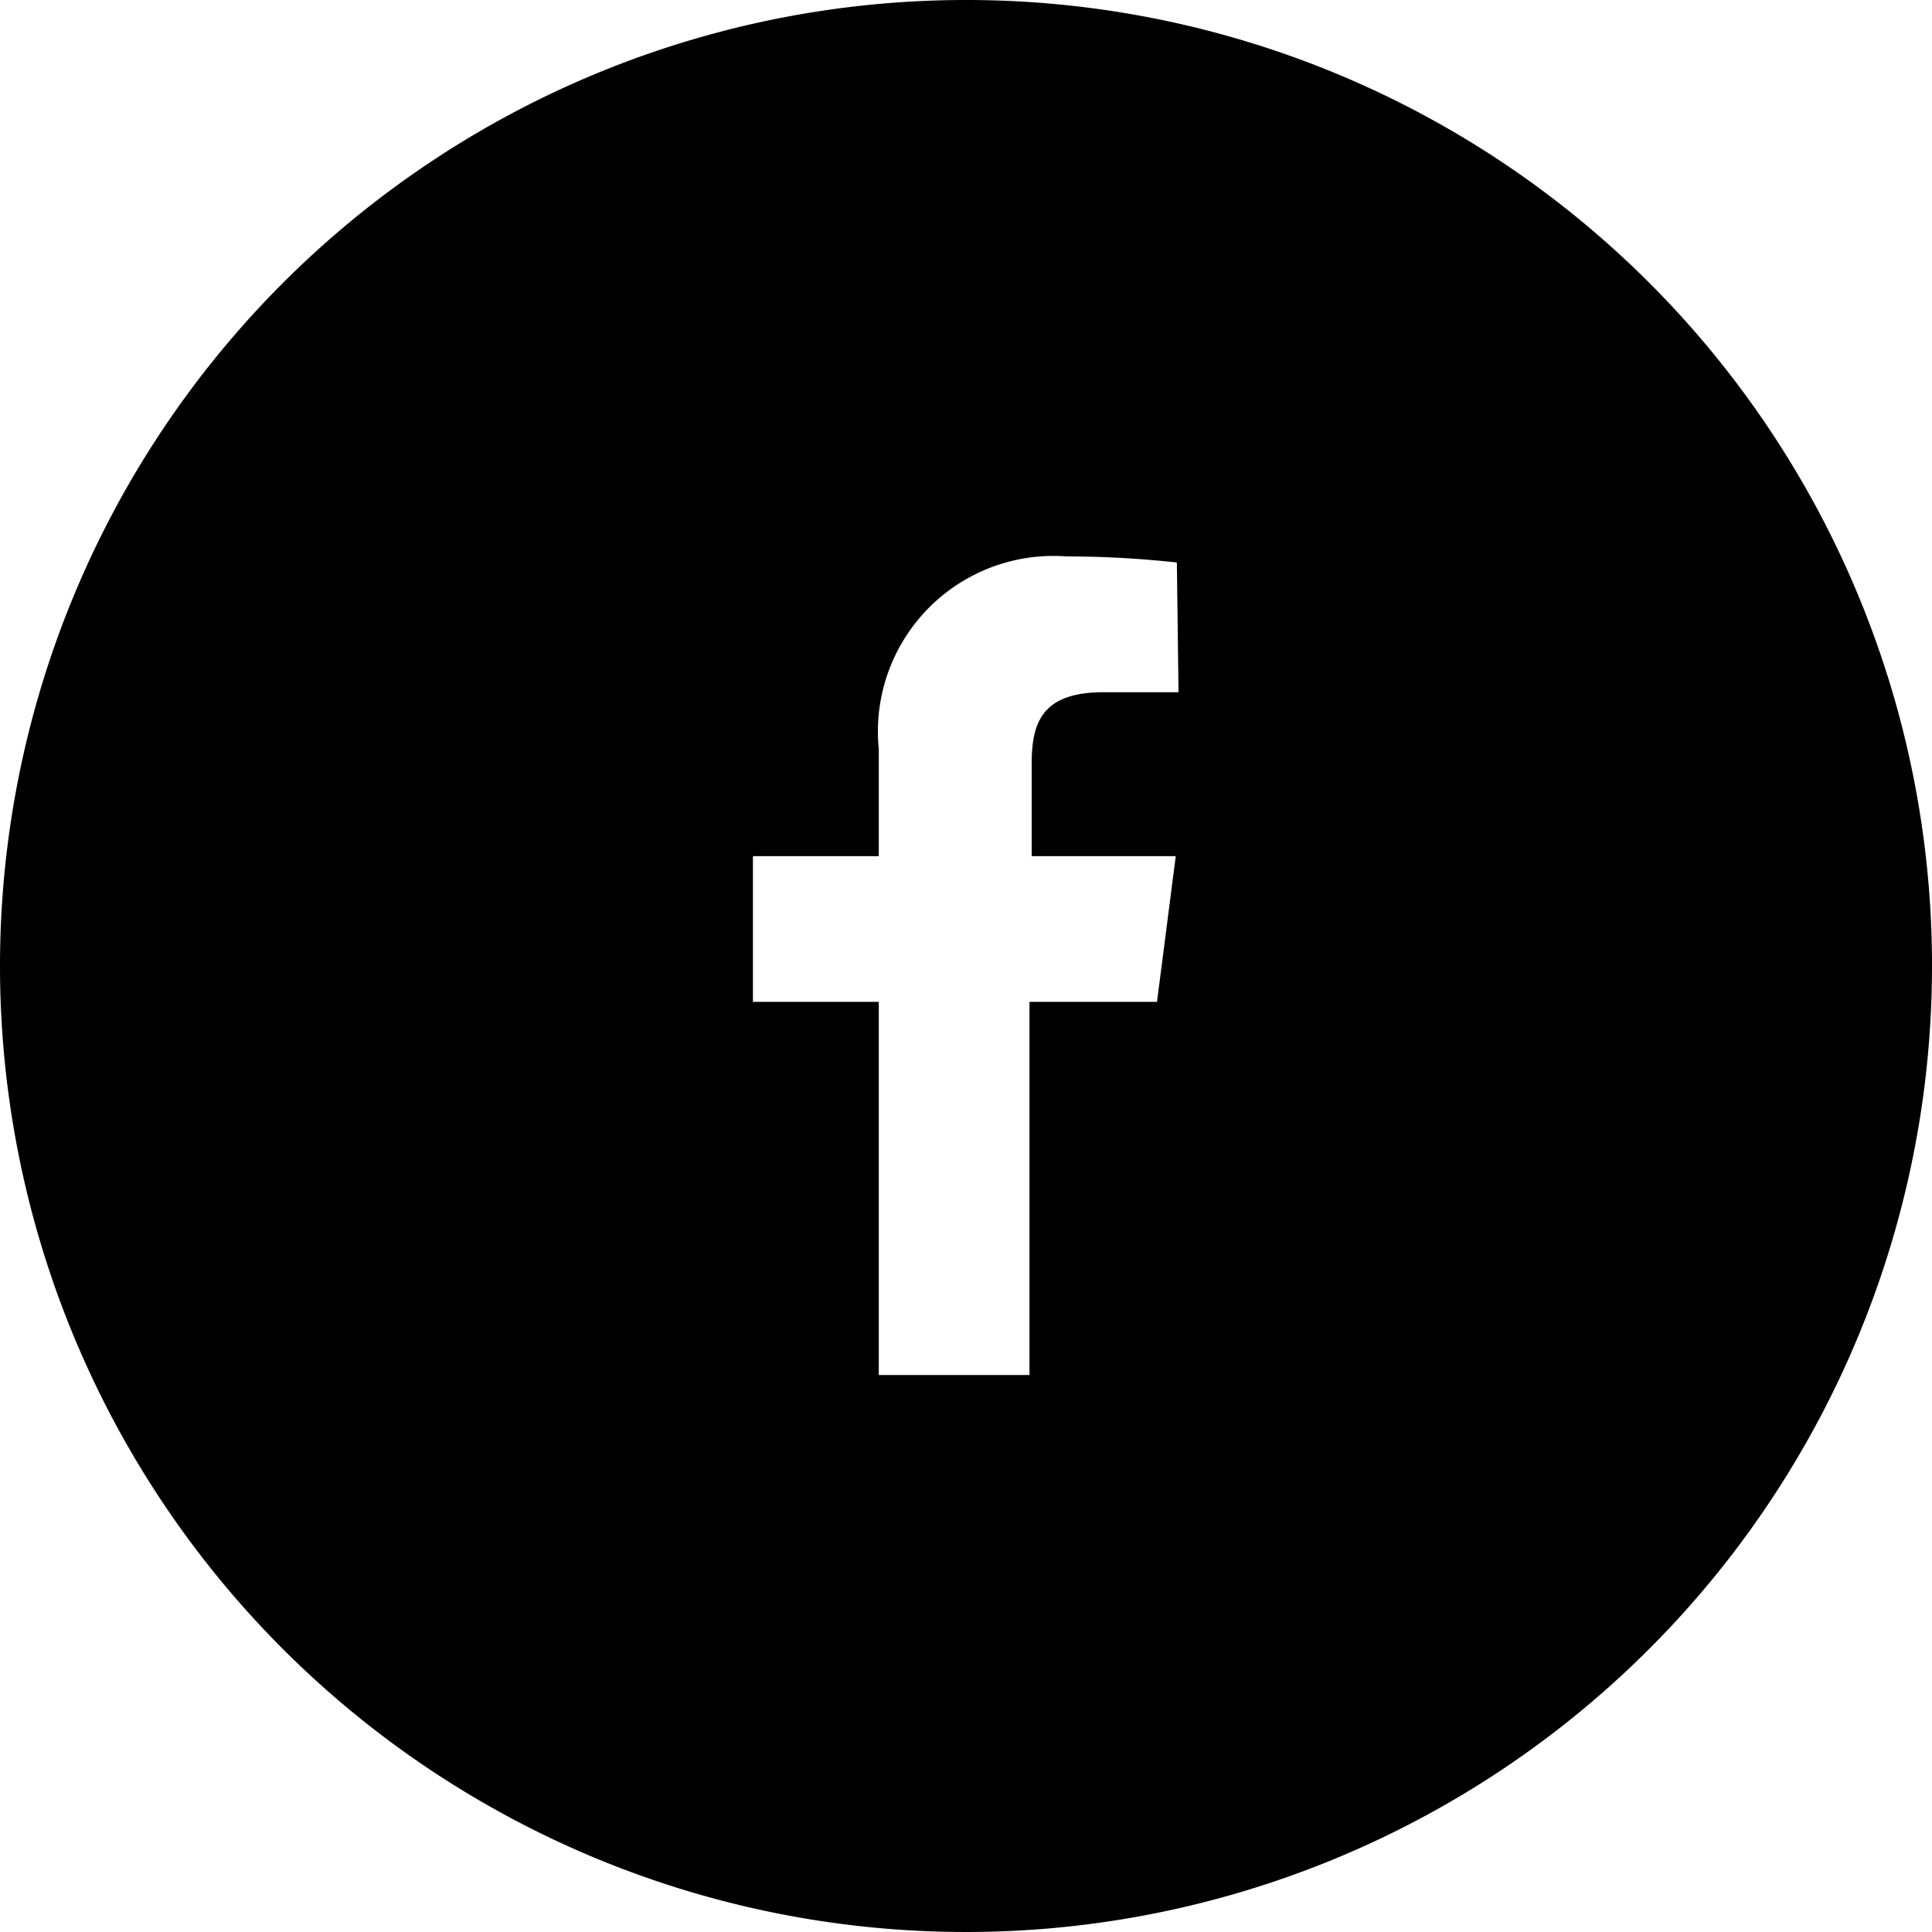 <svg xmlns="http://www.w3.org/2000/svg" viewBox="0 0 35 35"><title>资源 8</title><g id="图层_2" data-name="图层 2"><g id="图层_1-2" data-name="图层 1"><path d="M17.5,0A17.5,17.5,0,1,0,35,17.5,17.49,17.49,0,0,0,17.5,0Zm3.85,12.54H20c-1.1,0-1.31.52-1.31,1.29v1.68h2.61l-.34,2.64H18.65v6.76H15.92V18.15H13.64V15.51h2.28V13.57a3.18,3.18,0,0,1,3.4-3.49,18.61,18.61,0,0,1,2,.11Z"/></g></g></svg>
